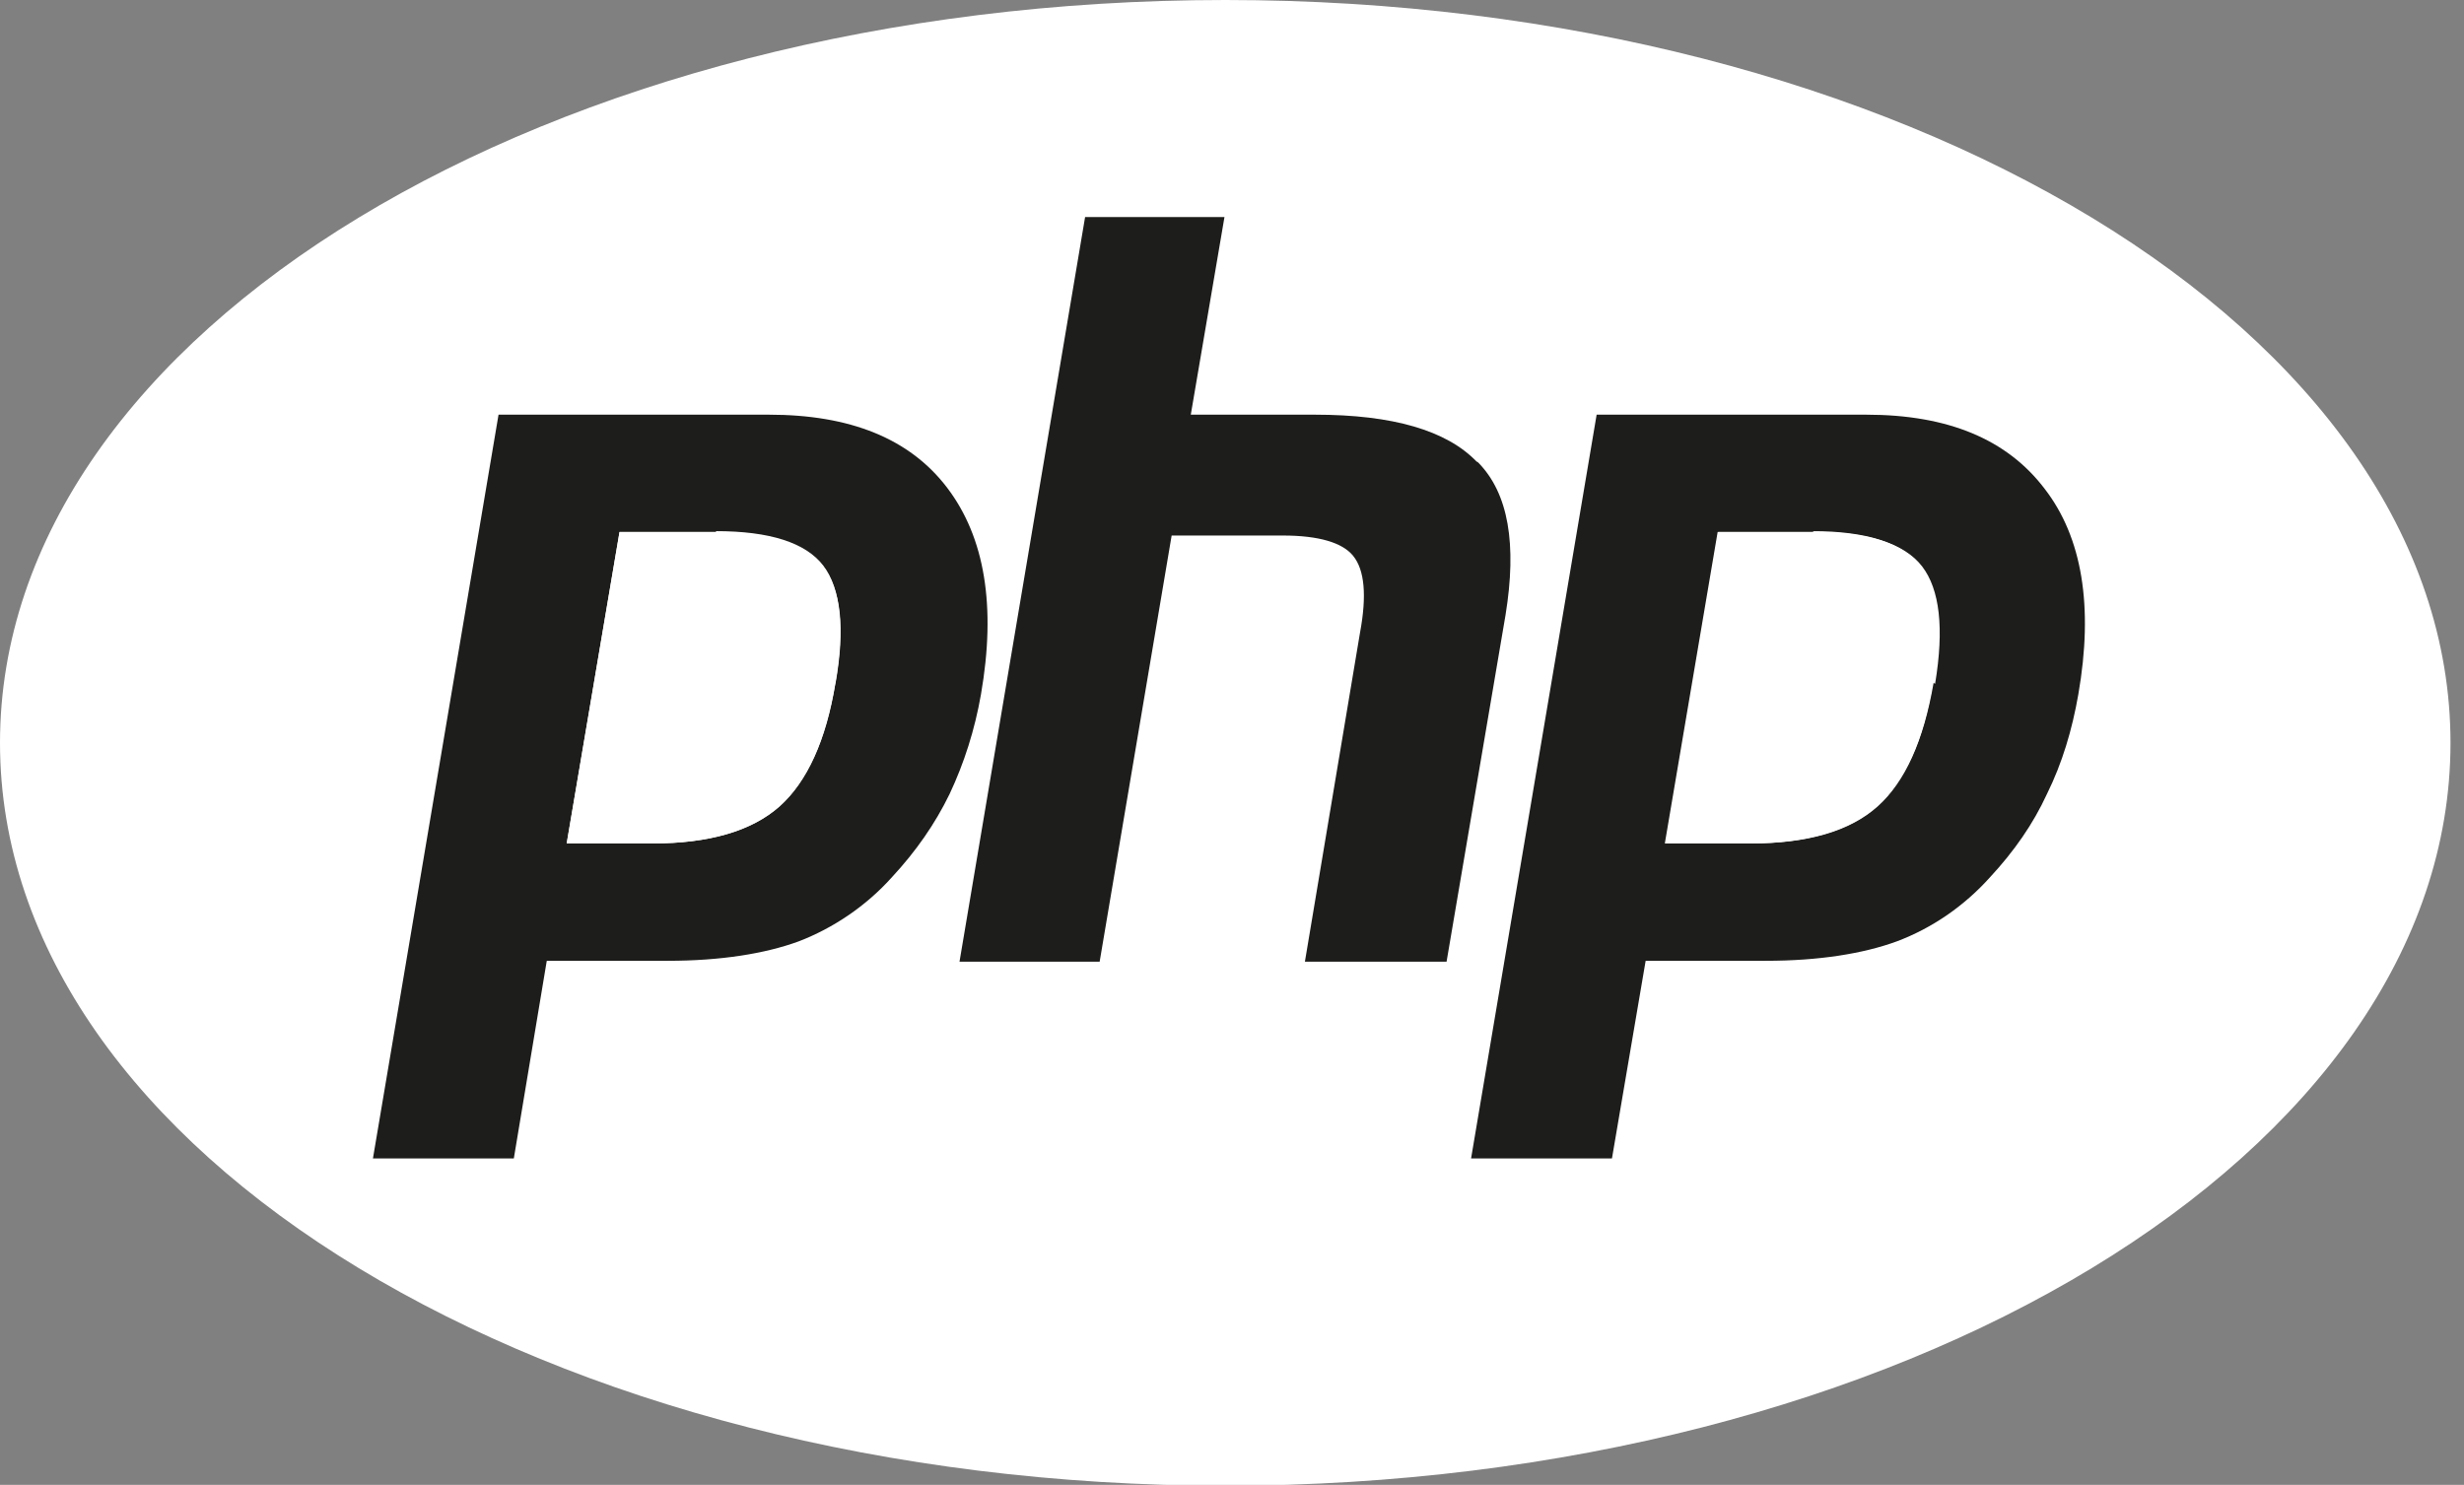 <svg width="73" height="44" viewBox="0 0 73 44" fill="none" xmlns="http://www.w3.org/2000/svg">
<rect x="0" y="0" width="73" height="44" fill="#808080" stroke="none"/>
<g clip-path="url(#clip0_2429_65925)">
<path d="M36.3 0C16.244 0 0 9.856 0 22.013C0 34.17 16.244 44.026 36.3 44.026C56.356 44.026 72.6 34.17 72.6 22.013C72.6 9.856 56.356 0 36.3 0Z" fill="white"/>
<path d="M43.742 13.673C42.857 12.758 41.269 12.288 38.955 12.288H35.279L36.277 6.431H32.148L28.427 28.497H32.579L34.712 15.869H38.002C39.068 15.869 39.771 16.078 40.089 16.471C40.429 16.889 40.497 17.647 40.293 18.745L38.66 28.497H42.857L44.604 18.222C44.944 16.131 44.694 14.614 43.787 13.699L43.742 13.673Z" fill="#1D1D1B"/>
<path d="M29.063 20.575C29.517 17.961 29.176 15.922 28.064 14.457C26.953 12.993 25.183 12.288 22.778 12.288H14.77L11.049 34.327H15.223L16.199 28.471H19.784C21.349 28.471 22.665 28.261 23.663 27.895C24.684 27.503 25.66 26.85 26.431 25.987C27.134 25.229 27.701 24.418 28.133 23.529C28.564 22.614 28.881 21.621 29.063 20.575ZM24.752 20.235C24.48 21.935 23.913 23.163 23.096 23.895C22.279 24.628 21.009 24.994 19.33 24.994H16.789L18.354 15.765H21.213C22.801 15.765 23.845 16.105 24.389 16.784C24.911 17.464 25.047 18.614 24.752 20.261V20.235Z" fill="#1D1D1B"/>
<path d="M47.303 12.288L43.583 34.327H47.757L48.755 28.471H52.317C53.883 28.471 55.199 28.261 56.197 27.895C57.24 27.503 58.193 26.85 58.965 25.987C59.668 25.229 60.235 24.418 60.644 23.529C61.097 22.614 61.392 21.621 61.574 20.575C62.028 17.961 61.687 15.922 60.576 14.484C59.464 13.02 57.717 12.288 55.289 12.288H47.281H47.303ZM57.286 20.235C56.991 21.935 56.447 23.163 55.63 23.895C54.813 24.628 53.565 24.994 51.864 24.994H49.345L50.911 15.765H53.769C55.358 15.765 56.424 16.105 56.946 16.784C57.467 17.464 57.603 18.614 57.331 20.261L57.286 20.235Z" fill="#1D1D1B"/>
<path d="M21.213 15.765H18.354L16.789 24.994H19.33C21.009 24.994 22.256 24.627 23.096 23.895C23.913 23.163 24.457 21.961 24.752 20.235C25.024 18.614 24.911 17.438 24.389 16.758C23.867 16.078 22.801 15.739 21.213 15.739V15.765Z" fill="white"/>
<path d="M53.747 15.765H50.888L49.323 24.994H51.841C53.52 24.994 54.79 24.627 55.607 23.895C56.424 23.163 56.991 21.961 57.263 20.235C57.535 18.614 57.422 17.438 56.878 16.758C56.356 16.078 55.289 15.739 53.701 15.739L53.747 15.765Z" fill="white"/>
</g>
<defs>
<clipPath id="clip0_2429_65925">
<rect width="72.6" height="44" fill="white"/>
</clipPath>
</defs>
</svg>
